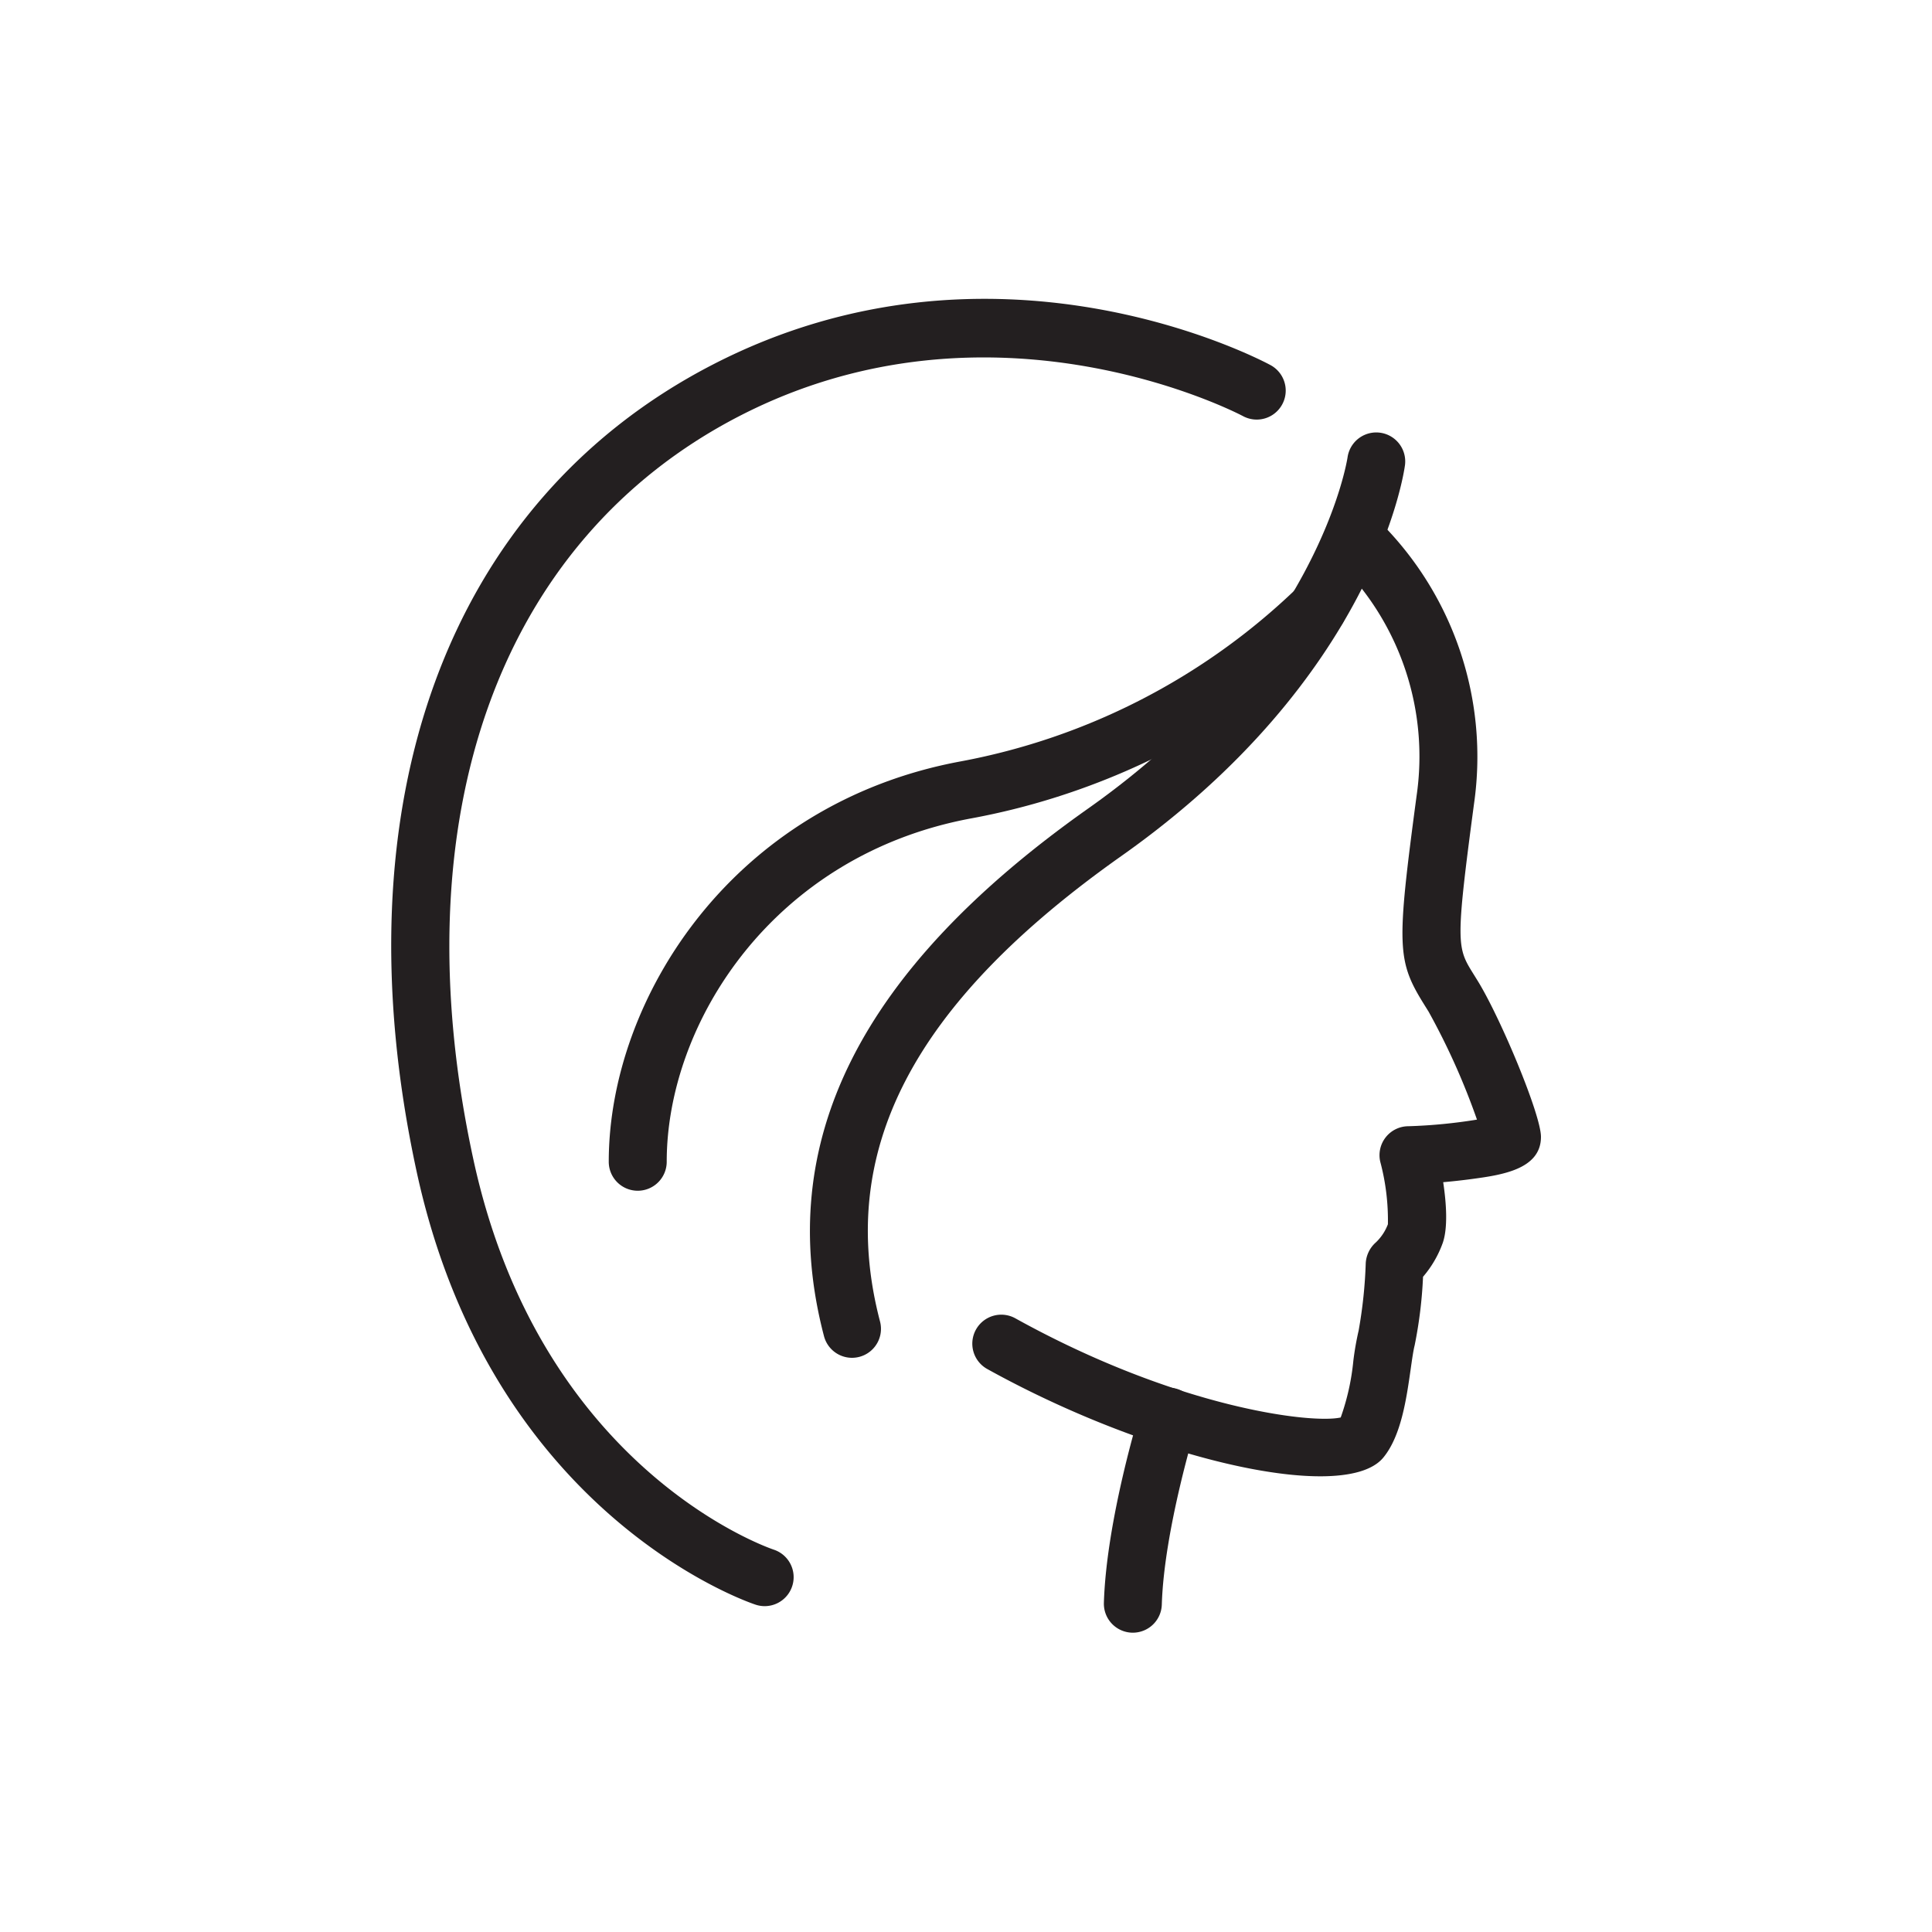 <svg viewBox="0 0 200 200" xmlns="http://www.w3.org/2000/svg" data-sanitized-data-name="Layer 1" data-name="Layer 1" id="Layer_1"><defs><style>.cls-1{fill:#231f20;}</style></defs><title>_</title><path d="M102.219,141.73a3,3,0,1,1,2.908-5.248c16.791,9.3,30.688,10.931,33.663,10.254a24.4,24.4,0,0,0,1.307-5.859,29.908,29.908,0,0,1,.547-3.129,48.222,48.222,0,0,0,.737-6.987,3.1,3.1,0,0,1,1.046-2.146,5.057,5.057,0,0,0,1.249-1.883,23.482,23.482,0,0,0-.79-6.459,3,3,0,0,1,2.92-3.686,54.232,54.232,0,0,0,7.09-.685,72.241,72.241,0,0,0-5.008-11.176l-.436-.7c-2.843-4.562-2.9-5.976-.812-21.61a28.258,28.258,0,0,0-7.766-23.879,3,3,0,0,1,4.016-4.458,34.3,34.3,0,0,1,9.7,29.129c-1.945,14.592-1.766,14.88-.043,17.644l.463.748c2.357,3.857,6.51,13.793,6.51,16.085,0,3.4-4.159,3.961-7.2,4.372-.952.128-1.966.238-2.921.323.331,2.2.5,4.727-.051,6.3a11.142,11.142,0,0,1-2.036,3.491,45.689,45.689,0,0,1-.868,7.1c-.132.5-.267,1.447-.409,2.448-.44,3.087-.987,6.929-2.836,9.171-1.088,1.32-3.395,1.936-6.525,1.936C128.473,152.829,114.614,148.6,102.219,141.73Zm36.875,4.914" class="cls-1"></path><path d="M88.2,140.56a3,3,0,0,0,2.9-3.761c-4.608-17.581,3.34-32.9,25.013-48.206,26.163-18.477,29.215-39.574,29.333-40.462a3,3,0,0,0-5.947-.793c-.041.283-3.025,19.531-26.846,36.354C88.992,100.4,80.044,118.272,85.3,138.32A3,3,0,0,0,88.2,140.56Z" class="cls-1"></path><path d="M79.155,166.268a3,3,0,0,0,.948-5.847c-.977-.332-24.2-8.562-31.1-40.4C41.345,84.713,51.62,55.958,76.486,43.1c26.377-13.637,51.93-.163,52.185-.025a3,3,0,0,0,2.851-5.28c-1.155-.624-28.628-15.1-57.79-.025-27.422,14.176-38.86,45.4-30.6,83.521,7.654,35.3,33.955,44.447,35.071,44.819A3,3,0,0,0,79.155,166.268Z" class="cls-1"></path><path d="M117.27,169.015a3,3,0,0,0,3-2.909c.235-7.752,3.522-18.424,3.556-18.531a3,3,0,1,0-5.73-1.778c-.146.468-3.563,11.568-3.822,20.128a3,3,0,0,0,2.908,3.089Z" class="cls-1"></path><path d="M66.018,123.265a3,3,0,0,0,3-3c0-14.408,11.056-31.764,31.545-35.55,23.711-4.381,37.49-19.1,38.065-19.724a3,3,0,0,0-4.412-4.067A68.15,68.15,0,0,1,99.473,78.815c-23.679,4.375-36.455,24.622-36.455,41.45A3,3,0,0,0,66.018,123.265Z" class="cls-1"></path></svg>